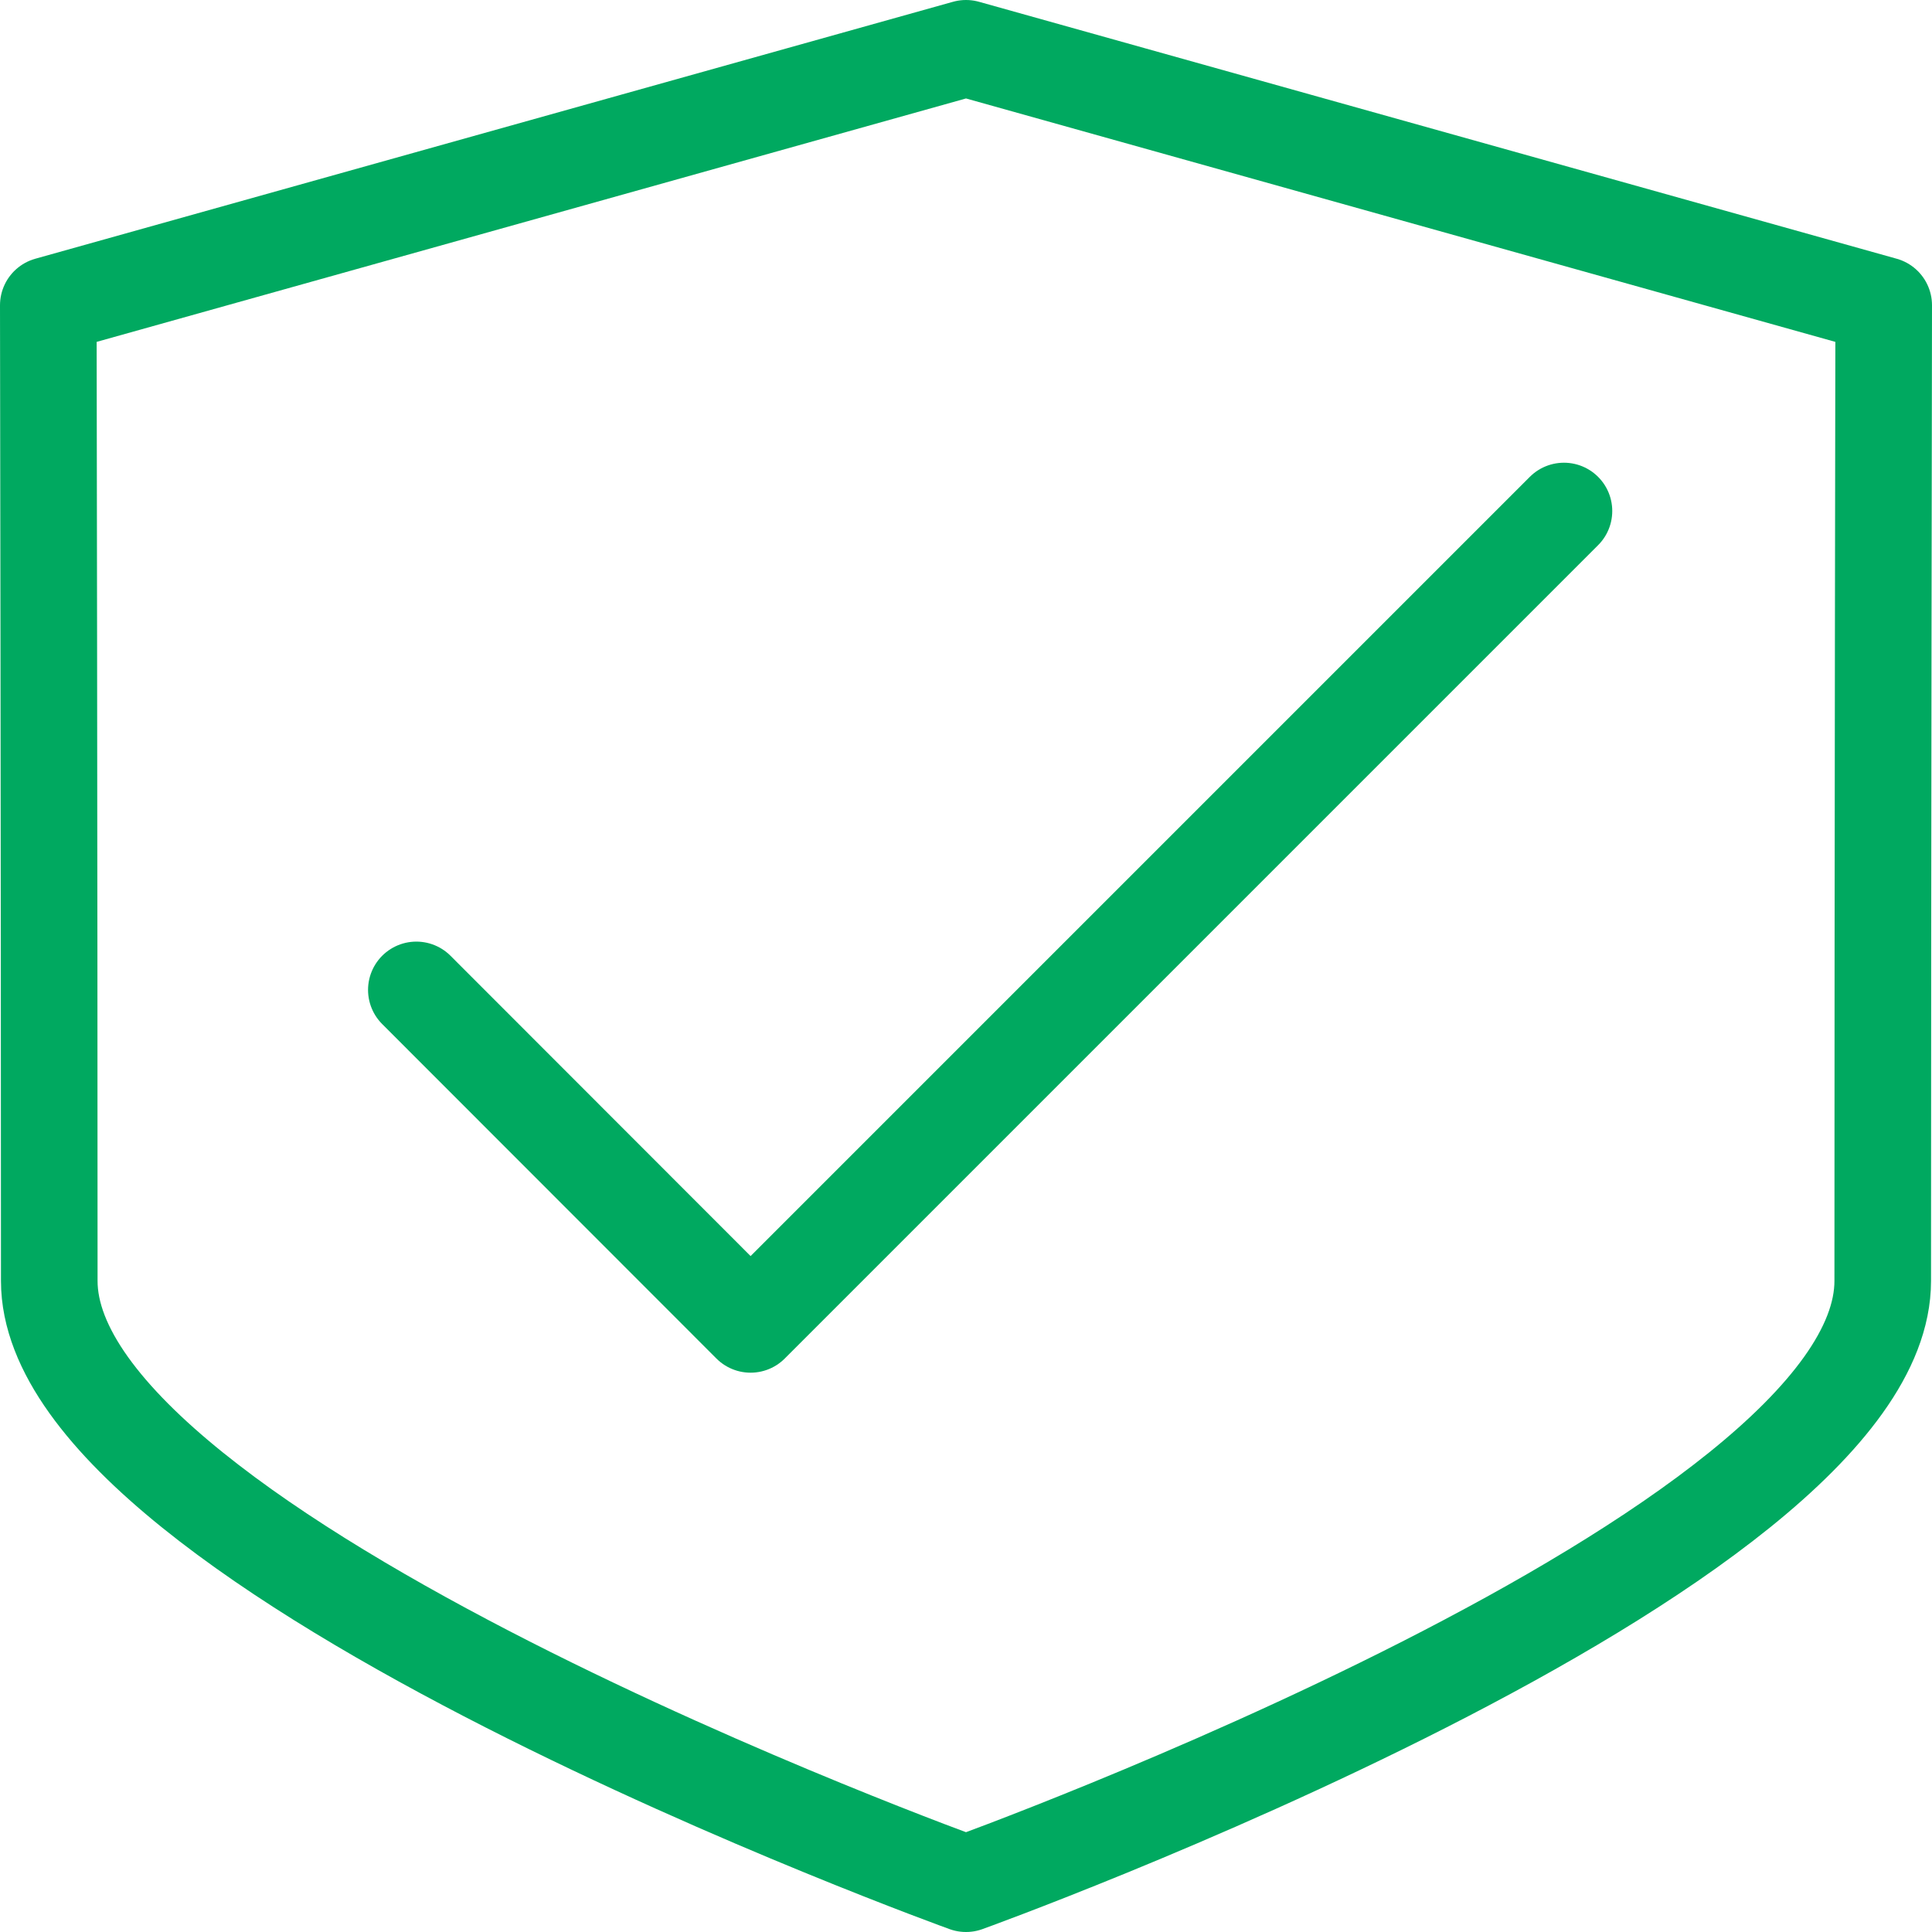 <?xml version="1.0" encoding="UTF-8"?>
<svg id="Layer_1" data-name="Layer 1" xmlns="http://www.w3.org/2000/svg" viewBox="0 0 80 80">
  <defs>
    <style>
      .cls-1 {
        fill: none;
        stroke: #00a960;
        stroke-linecap: round;
        stroke-linejoin: round;
        stroke-width: 4px;
      }
    </style>
  </defs>
  <polyline class="cls-1" points="64.76 21.16 31.08 54.84 17.24 40.99"/>
  <path class="cls-1" d="M40,2L2,12.64s.04,23.05.04,40.4c0,11.28,37.96,24.96,37.96,24.96,0,0,37.96-13.68,37.96-24.96,0-17.36.04-40.4.04-40.4L40,2Z"/>
</svg>